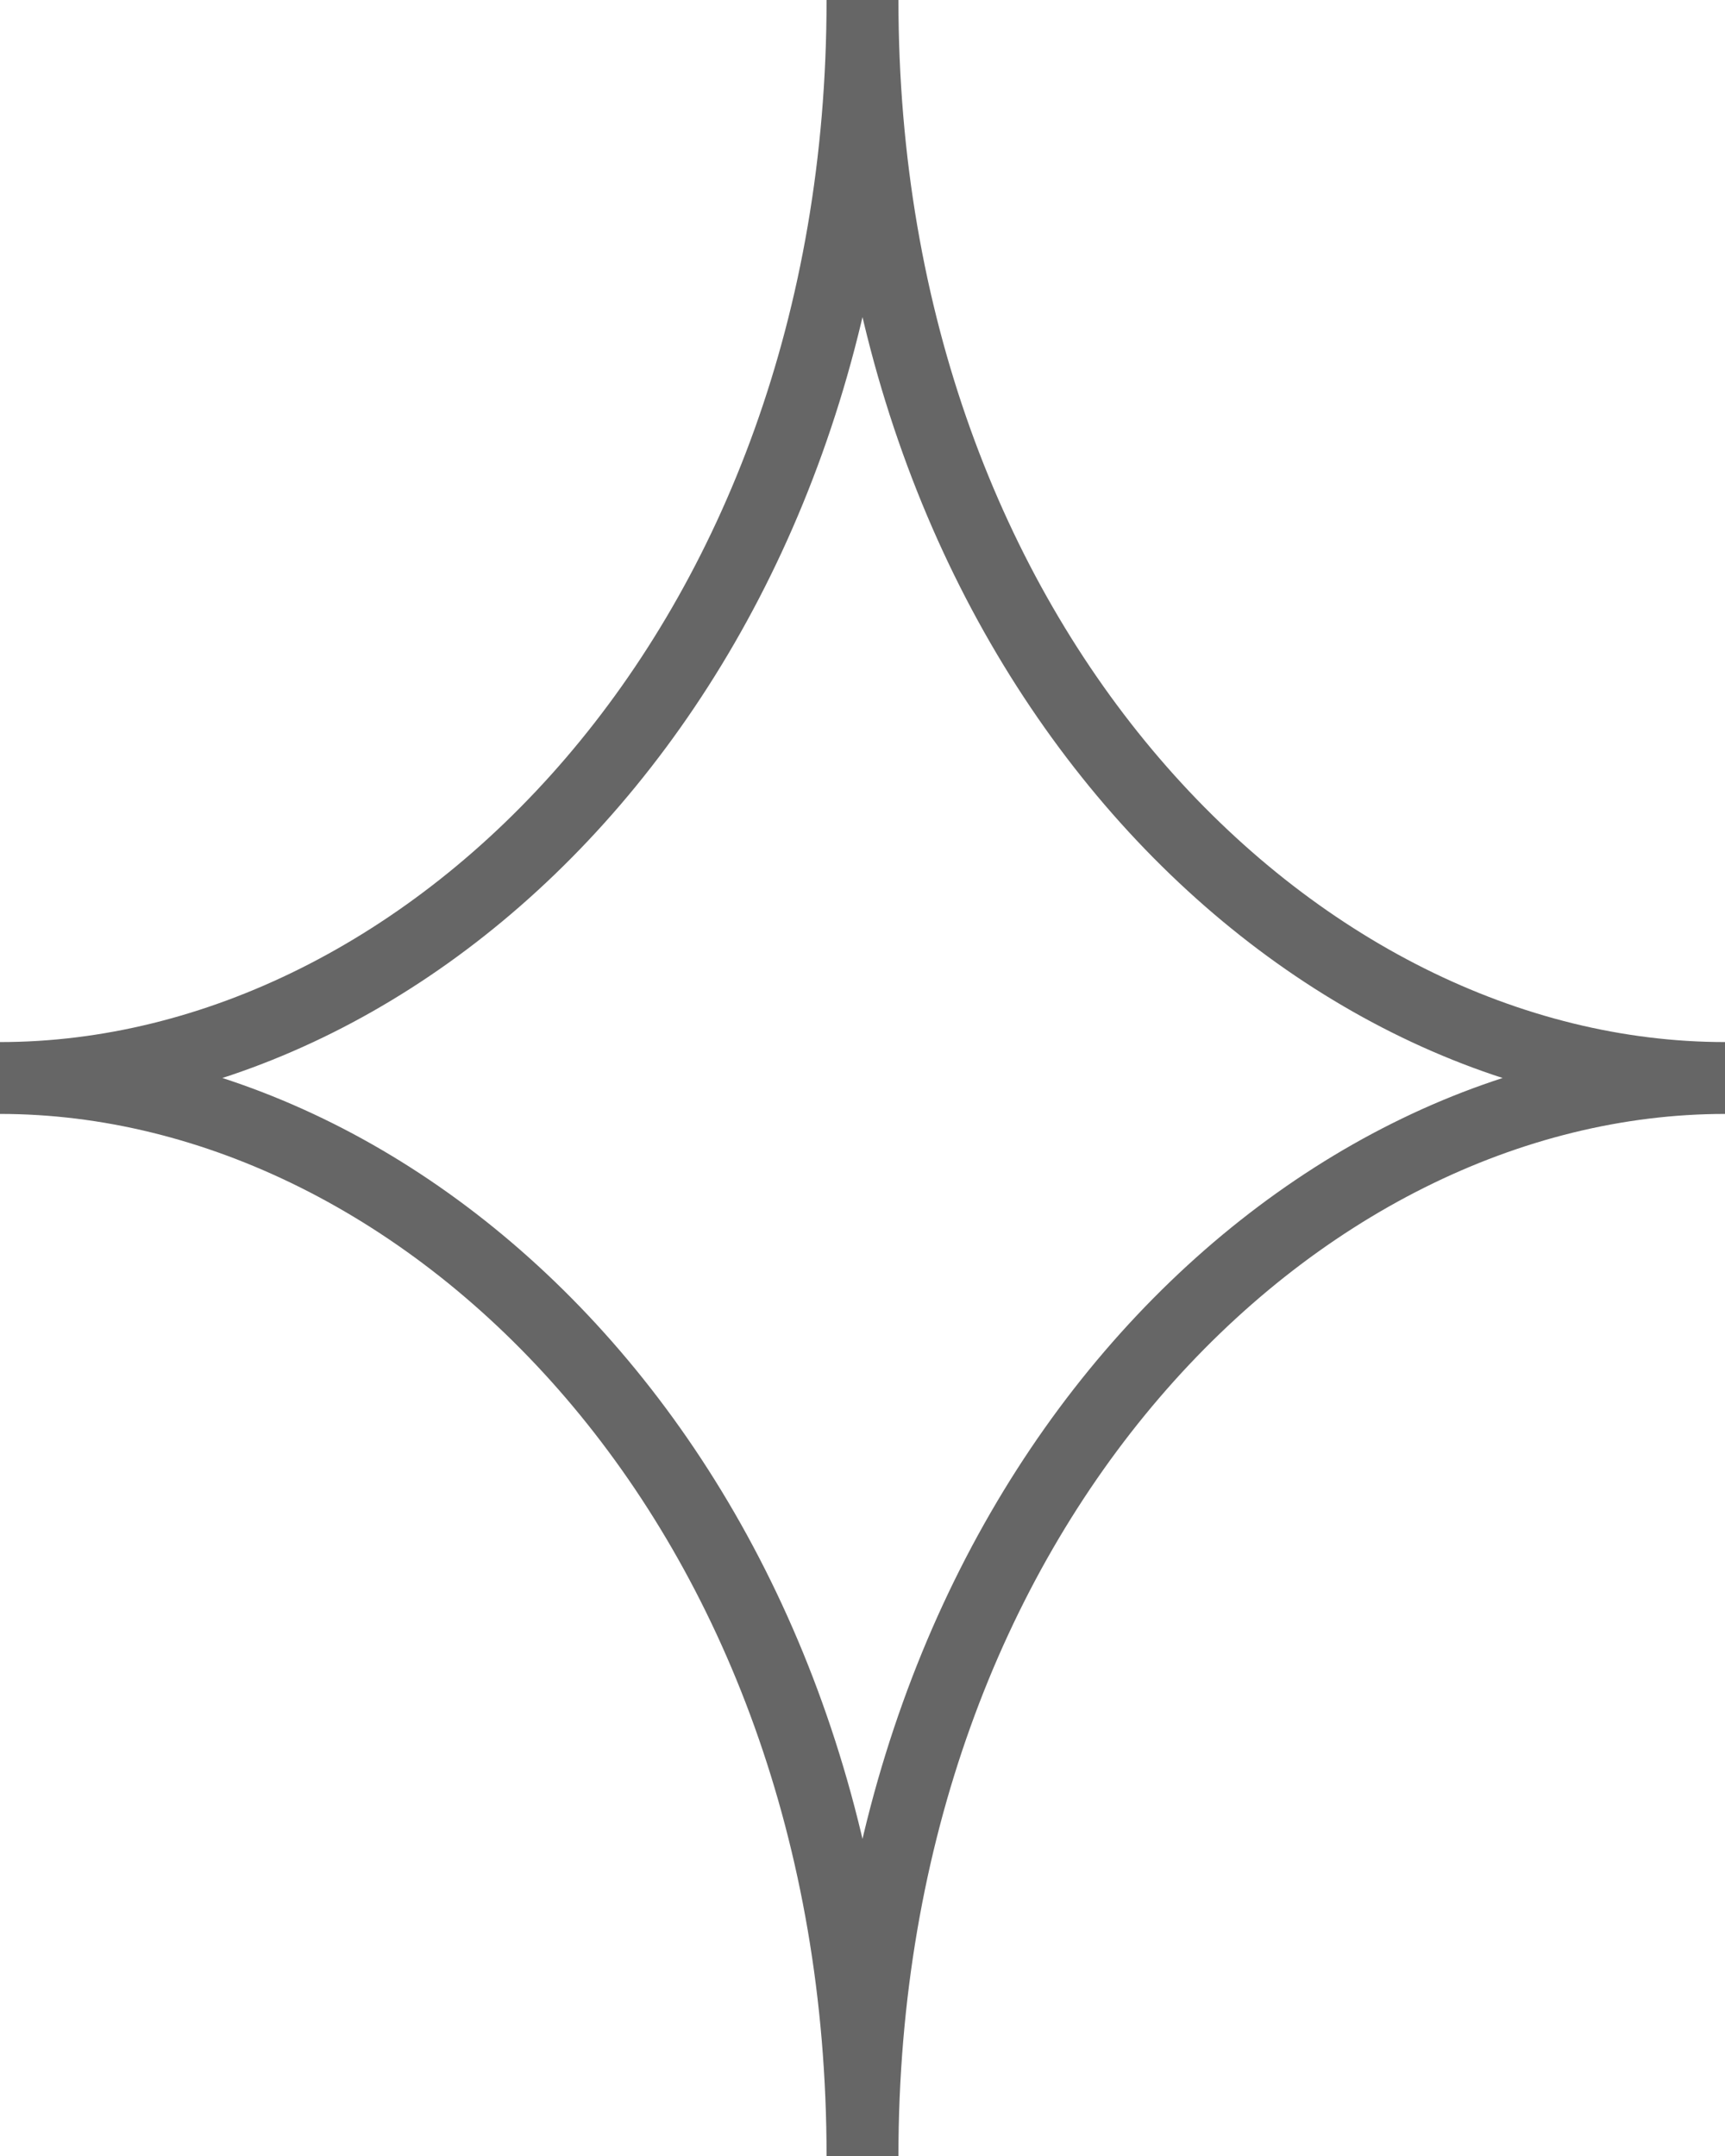 <?xml version="1.0" encoding="UTF-8"?> <svg xmlns="http://www.w3.org/2000/svg" width="24" height="30" viewBox="0 0 24 30" fill="none"><path d="M0 15C6 15 12 9 12 0C12 9 18 15 24 15C18 15 12 21 12 30C12 21 6 15 0 15Z" stroke="black" stroke-opacity="0.6"></path></svg> 